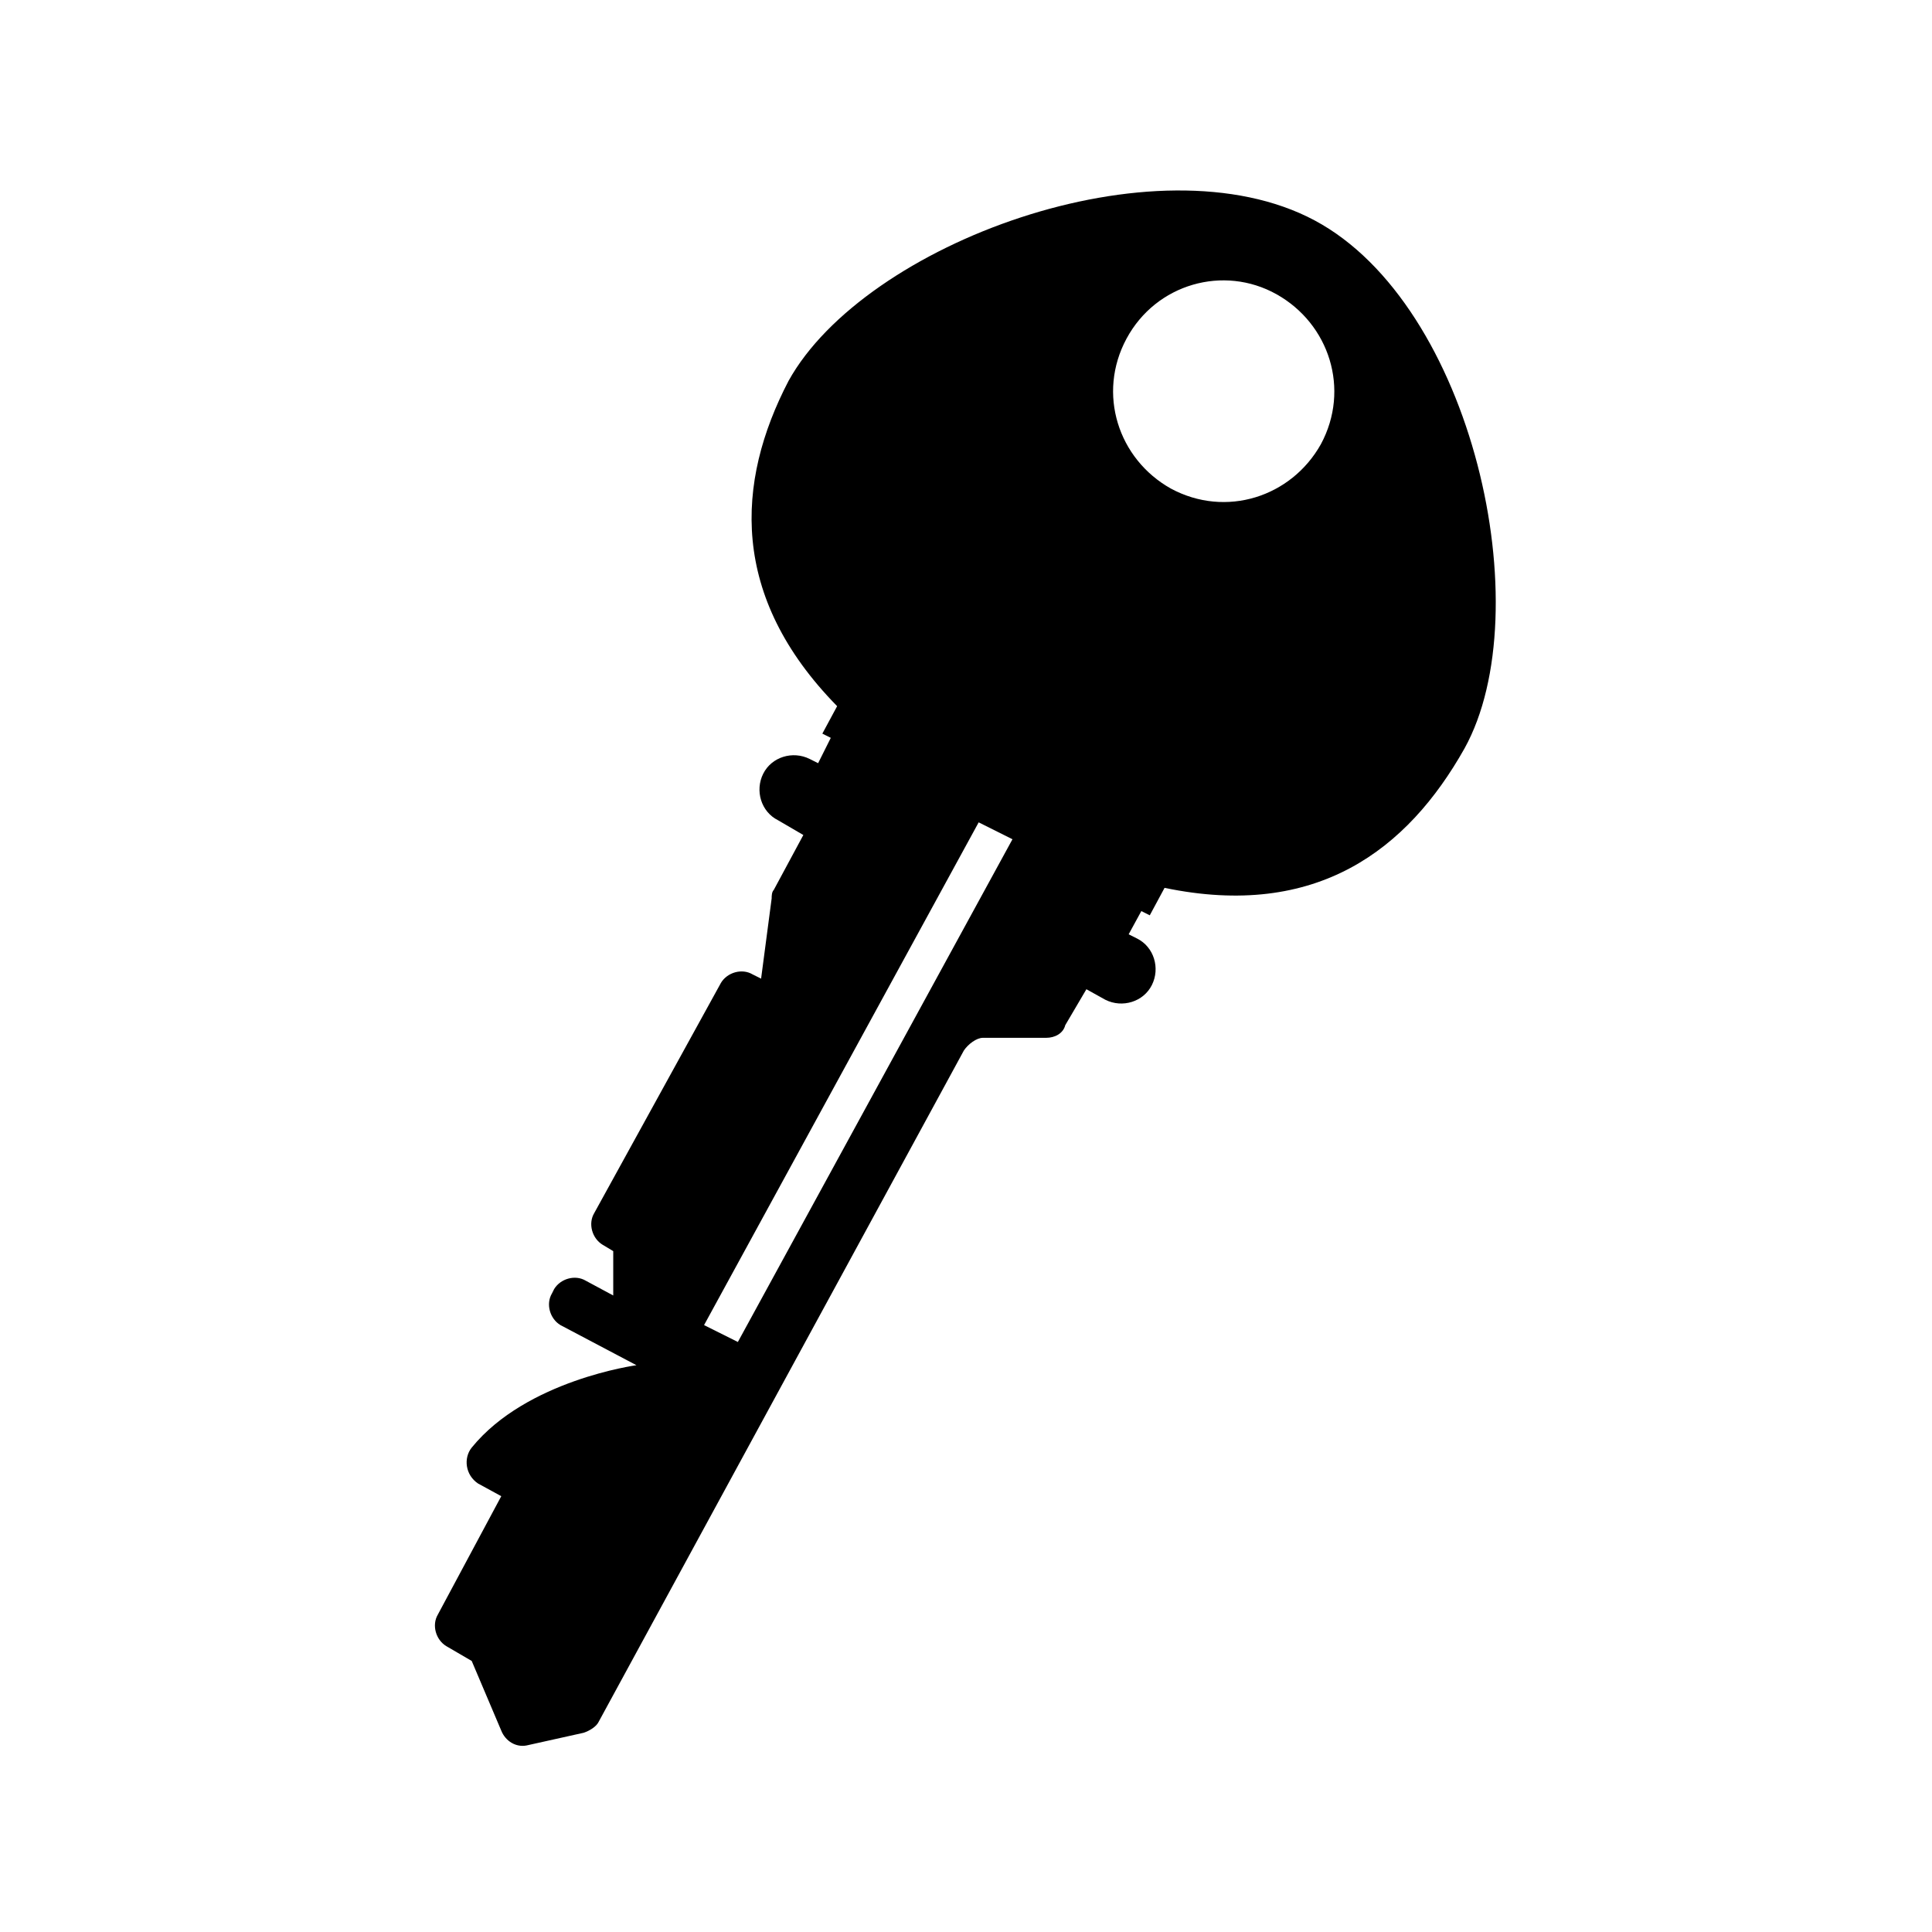 <?xml version="1.0" encoding="UTF-8"?>
<!-- Uploaded to: ICON Repo, www.svgrepo.com, Generator: ICON Repo Mixer Tools -->
<svg fill="#000000" width="800px" height="800px" version="1.1" viewBox="144 144 512 512" xmlns="http://www.w3.org/2000/svg">
 <path d="m365.85 331.14-3.918 7.277 2.238 1.121-3.359 6.715-2.238-1.121c-4.477-2.238-10.078-0.559-12.316 3.918-2.238 4.477-0.559 10.078 3.918 12.316l6.719 3.918-7.836 14.555c-0.559 0.559-0.559 1.68-0.559 2.238l-2.801 21.273-2.238-1.121c-2.801-1.68-6.719-0.559-8.398 2.238l-33.586 61.016c-1.68 2.801-0.559 6.719 2.238 8.398l2.801 1.68v11.754l-7.277-3.914c-2.801-1.68-6.719-0.559-8.398 2.238l-0.559 1.121c-1.68 2.801-0.559 6.719 2.238 8.398l20.152 10.637s-29.109 3.918-43.664 21.832c-2.238 2.801-1.68 7.277 1.68 9.516l6.156 3.359-16.793 31.348c-1.68 2.801-0.559 6.719 2.238 8.398l6.719 3.918 7.836 18.473c1.121 2.801 3.918 4.477 6.719 3.918l15.113-3.359c1.68-0.559 3.359-1.68 3.918-2.801l96.844-178.01c1.121-1.68 3.359-3.359 5.039-3.359h16.793c2.238 0 4.477-1.121 5.039-3.359l5.598-9.516 5.039 2.801c4.477 2.238 10.078 0.559 12.316-3.918 2.238-4.477 0.559-10.078-3.918-12.316l-2.238-1.121 3.359-6.156 2.238 1.121 3.918-7.277c40.305 8.398 64.375-10.078 79.488-36.945 20.152-36.387 2.238-117.55-39.746-139.95-41.984-22.391-119.23 6.156-139.39 42.543-13.996 26.867-15.676 57.094 12.875 86.203zm-26.309 168.5-8.957-4.477 72.773-133.23 8.957 4.477zm142.75-277.66c13.996 7.836 19.594 25.191 11.754 39.746-7.836 13.996-25.191 19.594-39.746 11.754-13.996-7.836-19.594-25.191-11.754-39.746 7.836-14.551 25.75-19.59 39.746-11.754z"/>
</svg>